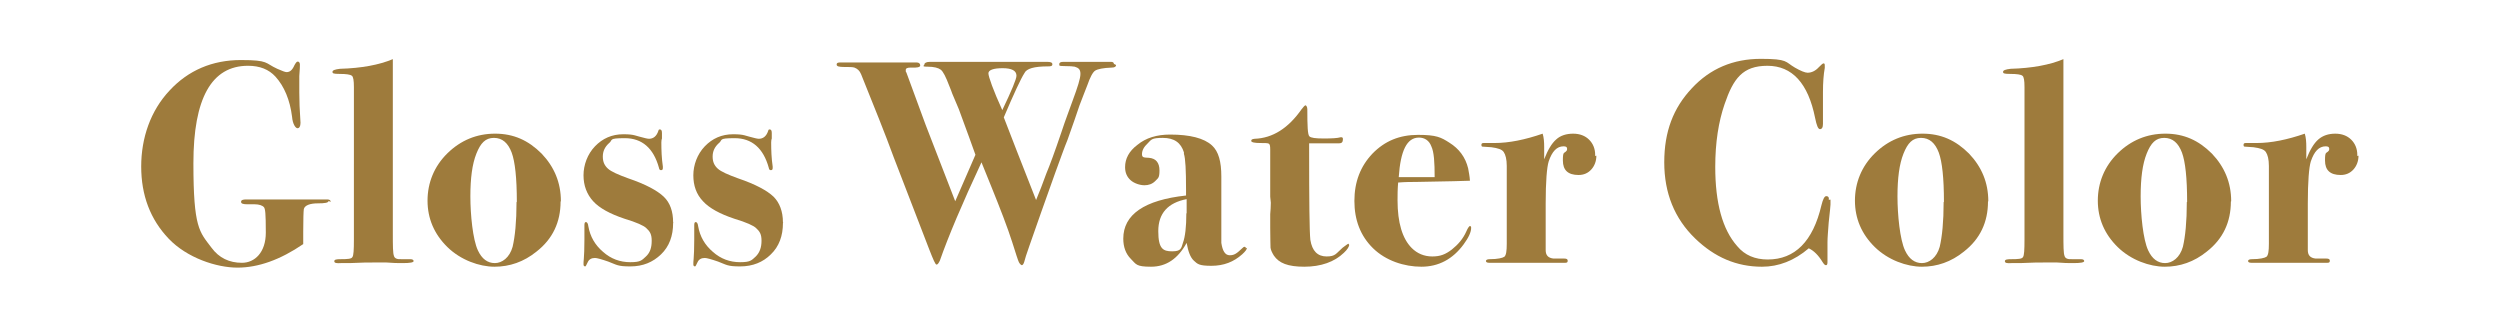 <?xml version="1.0" encoding="UTF-8"?>
<svg id="_レイヤー_1" xmlns="http://www.w3.org/2000/svg" version="1.1" viewBox="0 0 828.6 108.1">
  <!-- Generator: Adobe Illustrator 29.1.0, SVG Export Plug-In . SVG Version: 2.1.0 Build 142)  -->
  <defs>
    <style>
      .st0 {
        fill: #9e7b3c;
      }
    </style>
  </defs>
  <path class="st0" d="M108.9,66.6c0,.6-1.2.8-3.6.8s-4.3.6-4.6,1.9c-.1.7-.2,3.2-.2,7.6v4c-7.6,5.2-14.9,7.8-21.8,7.8s-16.7-3.2-22.8-9.6-9.1-14.4-9.1-23.9,3.1-18.5,9.4-25.2c6.2-6.7,14.2-10.1,23.6-10.1s7.9,1,12.1,2.9c1.6.7,2.6,1.1,3.1,1.1,1.1,0,1.9-.7,2.6-2.3.4-.7.7-1.2,1.1-1.2s.7.4.7,1,0,1.4-.2,3.8v5.5c0,2.9.1,5.5.4,10,0,1.2-.4,1.8-1,1.8s-1.6-1.3-1.8-3.8c-.7-5.6-2.6-10.1-5.5-13.3-2.2-2.4-5.2-3.6-9.1-3.6-12.1,0-18.1,10.8-18.1,32.3s2,22.7,6,28c2.5,3.4,5.9,5,10.1,5s7.9-3.4,7.9-10-.2-7.8-.6-8.4c-.5-.6-1.6-1-3.2-1h-2.4c-1.3,0-2-.2-2-.8s.6-.8,1.7-.8h26.8c.7,0,1.2.2,1.2.8l-.5-.2Z"/>
  <path class="st0" d="M137.1,86.5c0,.5-1.2.7-3.6.7s-2.4,0-5.4-.2h-4.4c-1.4,0-4,0-7.8.2h-2.9c-1.4.1-2.2,0-2.2-.6s.7-.7,2.2-.7c2.3,0,3.5-.1,3.8-.7.4-.5.5-2.4.5-5.8V28.9c0-2.2-.2-3.5-.7-3.8-.5-.4-1.8-.6-4-.6s-2.4-.2-2.4-.7.8-.8,2.5-1c7.1-.2,13-1.3,17.5-3.2v57.6c0,4.3,0,6.8.4,7.7.2.7,1,1.1,2.4,1h2.9c.8,0,1.2.2,1.2.7Z"/>
  <path class="st0" d="M185.8,66.8c0,6.8-2.6,12.4-8,16.6-4.2,3.4-8.9,5-13.9,5s-11.2-2.2-15.6-6.5-6.6-9.5-6.6-15.4,2.2-11.4,6.6-15.7,9.7-6.5,15.8-6.5,11,2.2,15.4,6.6c4.2,4.4,6.4,9.6,6.4,15.8ZM171.3,66.9c0-7.9-.6-13.3-1.7-16.3-1.2-3.2-3.1-4.9-5.9-4.9s-4.4,1.7-5.8,5.2c-1.4,3.5-2,8.2-2,14.2s.8,14.3,2.5,17.9c1.3,2.8,3.2,4.2,5.6,4.2s4.9-1.8,5.9-5.4c.8-3.4,1.3-8.3,1.3-14.8h0Z"/>
  <path class="st0" d="M223.1,73.9c0,4.3-1.3,7.8-4,10.4s-6,4-10.2,4-4.4-.5-7.3-1.6c-2.3-.8-3.8-1.2-4.4-1.2-1.2,0-2,.5-2.4,1.4s-.7,1.4-.8,1.4c-.4,0-.6-.2-.6-.7s0-1,.1-1.8c.1-1.2.2-3.4.2-6.4v-4.7c0-.7.1-1.1.5-1.1s.7.5.8,1.4c.6,3.4,2.2,6.2,4.9,8.5,2.6,2.3,5.6,3.4,9,3.4s3.8-.6,5.2-1.9,1.9-3,1.9-5.2-.6-3.1-1.8-4.2c-.8-.8-3.2-1.9-7.2-3.1-4.8-1.6-8.3-3.5-10.4-5.8s-3.2-5.2-3.2-8.6,1.3-7,3.8-9.6c2.5-2.6,5.6-4,9.4-4s3.8.5,7.3,1.3c.5.1.8.2,1.2.2,1.4,0,2.5-.8,3.1-2.6.1-.4.2-.5.5-.5.5,0,.7.4.7,1.2v1.8c-.1.2-.2.7-.2,1.3,0,2.6.1,5.3.5,8v.5c0,.5-.2.7-.6.7s-.6-.2-.7-.8c-1.8-6.5-5.6-9.8-11.3-9.8s-3.8.6-5.3,1.7c-1.3,1.2-2,2.6-2,4.4s.6,3,1.7,4,3.4,2,6.7,3.2c5.9,2,9.7,4.1,11.8,6.1s3.1,4.9,3.1,8.5h.1Z"/>
  <path class="st0" d="M259.5,73.9c0,4.3-1.3,7.8-4,10.4-2.6,2.6-6,4-10.2,4s-4.4-.5-7.3-1.6c-2.3-.8-3.8-1.2-4.4-1.2-1.2,0-2,.5-2.4,1.4s-.7,1.4-.8,1.4c-.4,0-.6-.2-.6-.7s0-1,.1-1.8c.1-1.2.2-3.4.2-6.4v-4.7c0-.7.1-1.1.5-1.1s.7.5.8,1.4c.6,3.4,2.2,6.2,4.9,8.5,2.6,2.3,5.6,3.4,9,3.4s3.8-.6,5.2-1.9c1.3-1.3,1.9-3,1.9-5.2s-.6-3.1-1.8-4.2c-.8-.8-3.2-1.9-7.2-3.1-4.8-1.6-8.3-3.5-10.4-5.8-2.2-2.3-3.2-5.2-3.2-8.6s1.3-7,3.8-9.6,5.6-4,9.4-4,3.8.5,7.3,1.3c.5.1.8.2,1.2.2,1.4,0,2.5-.8,3.1-2.6.1-.4.2-.5.5-.5.5,0,.7.4.7,1.2v1.8c-.1.2-.2.7-.2,1.3,0,2.6.1,5.3.5,8v.5c0,.5-.2.7-.6.7s-.6-.2-.7-.8c-1.8-6.5-5.6-9.8-11.3-9.8s-3.8.6-5.3,1.7c-1.3,1.2-2,2.6-2,4.4s.6,3,1.7,4,3.4,2,6.7,3.2c5.9,2,9.7,4.1,11.8,6.1,2,2,3.1,4.9,3.1,8.5h.1Z"/>
  <path class="st0" d="M369.9,21.6c0,.5-.5.8-1.4.8-2.9.1-4.7.5-5.5,1s-1.7,2.2-2.6,4.8c-.6,1.4-1.4,3.7-2.6,6.7-.8,2.5-2.2,6.4-4,11.5-1,2.4-2.3,6.1-4.1,11l-4.7,13.2c-3.2,9.2-5.2,14.6-5.5,16.1-.2.8-.6,1.2-.8,1.2s-.7-.4-1-1-1-2.8-2.2-6.6c-1.6-5-4-11.2-7-18.6l-3.2-7.9c-6.4,13.7-11,24.6-13.8,32.6-.4.8-.7,1.3-1.1,1.3s-1.1-1.7-2.4-5l-11.8-30.6c-2.8-7.7-6.5-16.8-10.8-27.5-.5-1.2-1.2-1.8-2.2-2.2-.6-.2-1.7-.2-3.4-.2s-2.5-.2-2.5-.8.5-.7,1.3-.7h25.2c.8,0,1.2.4,1.2,1s-1.1.8-3.1.7c-1.1,0-1.7.2-1.7.8s0,.6.2.8c1.4,3.8,3.6,9.7,6.4,17.4l9.8,25.3,6.7-15.4c-1-2.8-2.8-7.8-5.5-15.1-.5-1.1-1.2-2.9-2.2-5.2-.2-.6-.5-1.4-1-2.6-1.1-2.9-2-4.7-2.8-5.3s-2.2-1-4.4-1-1-.4-1-.8.6-.8,1.8-.8c-.2,0,.1,0,1,0h37.8c1.2,0,1.8.2,1.8.8s-.5.7-1.4.7c-4.6,0-7.2.7-7.9,2.3-1.1,1.7-3.4,6.6-6.8,14.6,2.2,5.8,5.8,14.9,10.7,27.4,1.1-2.6,2.2-5.5,3.4-8.8,1.1-2.6,2.8-7.2,5-13.7,1.4-4.3,2.8-7.8,3.7-10.4,1.7-4.6,2.6-7.4,2.6-8.9s-.6-2-1.9-2.4c-.5-.1-1.6-.2-3.5-.2s-1.6-.2-1.6-.7.5-.7,1.4-.7h15.7c.6,0,1,.2,1,.7l.5.2ZM336.9,25.1c0-1.7-1.6-2.5-4.6-2.5s-4.7.6-4.7,1.7,1.6,5.6,4.6,12.2c3.1-6.5,4.7-10.3,4.7-11.4Z"/>
  <path class="st0" d="M413.3,82.1c0,.5-.5,1.2-1.6,2.2-2.8,2.5-6.1,3.8-10.2,3.8s-4.6-.6-5.8-1.7-1.9-3.1-2.4-5.9c-2.9,5.3-6.8,7.9-11.8,7.9s-4.9-.8-6.7-2.6c-1.7-1.7-2.5-4-2.5-6.7,0-8,7-12.8,20.8-14.3v-2c0-6.4-.2-10.3-.7-11.8v-.5c-1-3.2-3.2-4.8-7-4.8s-3.8.6-5,1.8c-1.3,1.2-1.9,2.4-1.9,3.6s.7,1.1,2.3,1.2c2.3.2,3.5,1.6,3.5,4.2s-.5,2.5-1.4,3.5c-1,1-2.2,1.4-3.6,1.4s-3.4-.6-4.6-1.7-1.8-2.5-1.8-4.3c0-2.8,1.3-5.3,4.1-7.4,2.8-2.3,6.4-3.4,10.8-3.4,6.6,0,11.3,1.2,13.9,3.6,2.2,2,3.1,5.4,3.1,10.3v22c.4,2.6,1.2,4.1,2.8,4.1s2.4-.7,4.1-2.3c.4-.4.6-.5.7-.5.4,0,.5.1.5.5l.5-.2ZM393.3,70.7v-4.7c-6.2,1.2-9.4,4.7-9.4,10.6s1.6,6.7,4.6,6.7,3-1,3.6-2.9c.7-1.9,1.1-5.2,1.1-9.7h.1Z"/>
  <path class="st0" d="M447.2,81c0,.7-.6,1.7-1.8,2.8-3.1,3-7.6,4.6-13.1,4.6s-8.4-1.2-10.1-3.7c-.6-1-1-1.8-1.1-2.6,0-.8-.1-3-.1-6.5v-4.6c.1-1.2.2-2.5.2-3.8l-.2-2v-15.6c0-1.2-.1-1.8-.5-2s-1.3-.2-2.9-.2-2.9-.2-2.9-.7.4-.6,1.1-.7c6-.2,11.2-3.5,15.6-9.8.6-.8,1.1-1.3,1.3-1.3s.6.5.6,1.3c0,5.5.1,8.5.7,9,.5.5,2,.7,4.7.7s4.6-.1,5.6-.4h.4c.2,0,.4.2.4.6,0,1-.4,1.4-1.2,1.4h-10v2c0,17,.1,27.1.4,30,.6,3.7,2.4,5.5,5.4,5.5s3.1-1,5.3-2.9c1.1-.8,1.7-1.3,1.9-1.3s.2.1.2.5h0Z"/>
  <path class="st0" d="M487.6,75.5c0,1.4-.8,3.2-2.5,5.5-3.6,4.9-8.3,7.4-14,7.4s-11.8-2-16-6.1-6.2-9.4-6.2-15.7,2-11.5,6-15.7c4.1-4.2,9-6.2,15.1-6.2s7.6.8,10.4,2.6c3.2,2,5.3,4.8,6.2,8.5.2,1.2.5,2.5.6,4.1-1.4.1-7.4.2-17.8.4-1.6,0-3.6,0-6,.2-.2,2.3-.2,4.2-.2,5.9,0,7.4,1.6,12.7,4.7,15.8,1.8,1.8,4.1,2.8,6.8,2.8s4.4-.7,6.5-2.3c2-1.6,3.7-3.5,4.8-6,.5-1.2,1-1.8,1.2-1.8s.4.2.4.6ZM475.5,58.7c0-4.9-.2-8.3-1.1-10.2-.7-1.9-2.2-2.9-4.1-2.9-4,0-6.1,4.3-6.7,13.1h11.9Z"/>
  <path class="st0" d="M529.1,51.6c0,1.8-.6,3.4-1.7,4.6s-2.5,1.8-4.2,1.8c-3.5,0-5.2-1.6-5.2-4.8s.4-2.2,1.2-3.2c.2-.2.2-.5.2-.7,0-.6-.4-.8-1.2-.8-2.2,0-3.8,1.7-4.9,5-.6,1.9-1,6.6-1,14v15.4c0,1.7.8,2.6,2.6,2.8h3.6c.7,0,1.1.2,1.1.7s-.2.7-.8.7h-10.3c.2,0-1.2,0-4.3,0h-10.6c-.7,0-1.1-.2-1.1-.6s.5-.6,1.3-.6c2.6,0,4.2-.4,4.8-.8.6-.5.8-1.9.8-4.3v-25.8c0-2.2-.4-3.7-1-4.6s-1.9-1.3-4.1-1.6c-1.7-.1-2.6-.2-2.9-.2s-.4-.2-.4-.6.2-.6.7-.6h3.6c4.9,0,10.2-1.1,16-3.1.4,1.3.5,2.8.5,4.4v4.1c1.2-3.1,2.5-5.3,4-6.6,1.4-1.3,3.4-1.9,5.6-1.9s4,.7,5.3,2c1.3,1.3,2,3,2,5v.4Z"/>
  <path class="st0" d="M606.7,66.1v1.7c0,.4-.2,2.3-.6,6-.2,2.8-.4,5-.4,6.5v6.5c0,.7-.1,1.1-.5,1.1s-.7-.4-1.1-1c-1.4-2.3-2.9-3.8-4.6-4.6-4.8,4.1-10,6.1-15.5,6.1-8.4,0-15.7-3.1-22.2-9.4-6.8-6.6-10.2-15-10.2-25.2s3-18,9.1-24.5c6.1-6.6,13.8-9.8,22.9-9.8s8,1,11.3,2.9c1.9,1.1,3.4,1.7,4.2,1.7,1.3,0,2.6-.6,3.7-1.8.8-.8,1.3-1.3,1.6-1.3s.4.2.4.7v.8c-.4,2.2-.6,4.9-.6,8v10.6c0,1.2-.4,1.7-1,1.7s-1.1-1.2-1.6-3.7c-2.3-11.5-7.6-17.3-15.8-17.3s-11.3,4.2-14.2,12.7c-2,5.8-3.1,12.7-3.1,20.8,0,12,2.4,20.8,7.3,26.3,2.5,3,5.9,4.4,10.1,4.4,9,0,15-6,17.8-18,.5-2,1-3,1.6-3s1,.4.8,1.2h.5Z"/>
  <path class="st0" d="M658.9,66.8c0,6.8-2.6,12.4-8,16.6-4.2,3.4-8.9,5-13.9,5s-11.2-2.2-15.6-6.5-6.6-9.5-6.6-15.4,2.2-11.4,6.6-15.7,9.7-6.5,15.8-6.5,11,2.2,15.4,6.6c4.2,4.4,6.4,9.6,6.4,15.8ZM644.3,66.9c0-7.9-.6-13.3-1.7-16.3-1.2-3.2-3.1-4.9-5.9-4.9s-4.4,1.7-5.8,5.2c-1.4,3.5-2,8.2-2,14.2s.8,14.3,2.5,17.9c1.3,2.8,3.2,4.2,5.6,4.2s4.9-1.8,5.9-5.4c.8-3.4,1.3-8.3,1.3-14.8h0Z"/>
  <path class="st0" d="M690.8,86.5c0,.5-1.2.7-3.6.7s-2.4,0-5.4-.2h-4.4c-1.4,0-4,0-7.8.2h-2.9c-1.4.1-2.2,0-2.2-.6s.7-.7,2.2-.7c2.3,0,3.5-.1,3.8-.7.4-.5.5-2.4.5-5.8V28.9c0-2.2-.2-3.5-.7-3.8-.5-.4-1.8-.6-4-.6s-2.4-.2-2.4-.7.8-.8,2.5-1c7.1-.2,13-1.3,17.5-3.2v57.6c0,4.3,0,6.8.4,7.7.2.7,1,1.1,2.4,1h2.9c.8,0,1.2.2,1.2.7Z"/>
  <path class="st0" d="M739.4,66.8c0,6.8-2.6,12.4-8,16.6-4.2,3.4-8.9,5-13.9,5s-11.2-2.2-15.6-6.5-6.6-9.5-6.6-15.4,2.2-11.4,6.6-15.7,9.7-6.5,15.8-6.5,11,2.2,15.4,6.6c4.2,4.4,6.4,9.6,6.4,15.8ZM724.9,66.9c0-7.9-.6-13.3-1.7-16.3-1.2-3.2-3.1-4.9-5.9-4.9s-4.4,1.7-5.8,5.2c-1.4,3.5-2,8.2-2,14.2s.8,14.3,2.5,17.9c1.3,2.8,3.2,4.2,5.6,4.2s4.9-1.8,5.9-5.4c.8-3.4,1.3-8.3,1.3-14.8h0Z"/>
  <path class="st0" d="M781.7,51.6c0,1.8-.6,3.4-1.7,4.6s-2.5,1.8-4.2,1.8c-3.5,0-5.2-1.6-5.2-4.8s.4-2.2,1.2-3.2c.2-.2.2-.5.2-.7,0-.6-.4-.8-1.2-.8-2.2,0-3.8,1.7-4.9,5-.6,1.9-1,6.6-1,14v15.4c0,1.7.8,2.6,2.6,2.8h3.6c.7,0,1.1.2,1.1.7s-.2.7-.8.7h-10.3c.2,0-1.2,0-4.3,0h-10.6c-.7,0-1.1-.2-1.1-.6s.5-.6,1.3-.6c2.6,0,4.2-.4,4.8-.8.6-.5.8-1.9.8-4.3v-25.8c0-2.2-.4-3.7-1-4.6s-1.9-1.3-4.1-1.6c-1.7-.1-2.6-.2-2.9-.2s-.4-.2-.4-.6.2-.6.7-.6h3.6c4.9,0,10.2-1.1,16-3.1.4,1.3.5,2.8.5,4.4v4.1c1.2-3.1,2.5-5.3,4-6.6s3.4-1.9,5.6-1.9,4,.7,5.3,2c1.3,1.3,2,3,2,5v.4Z"/>
</svg>